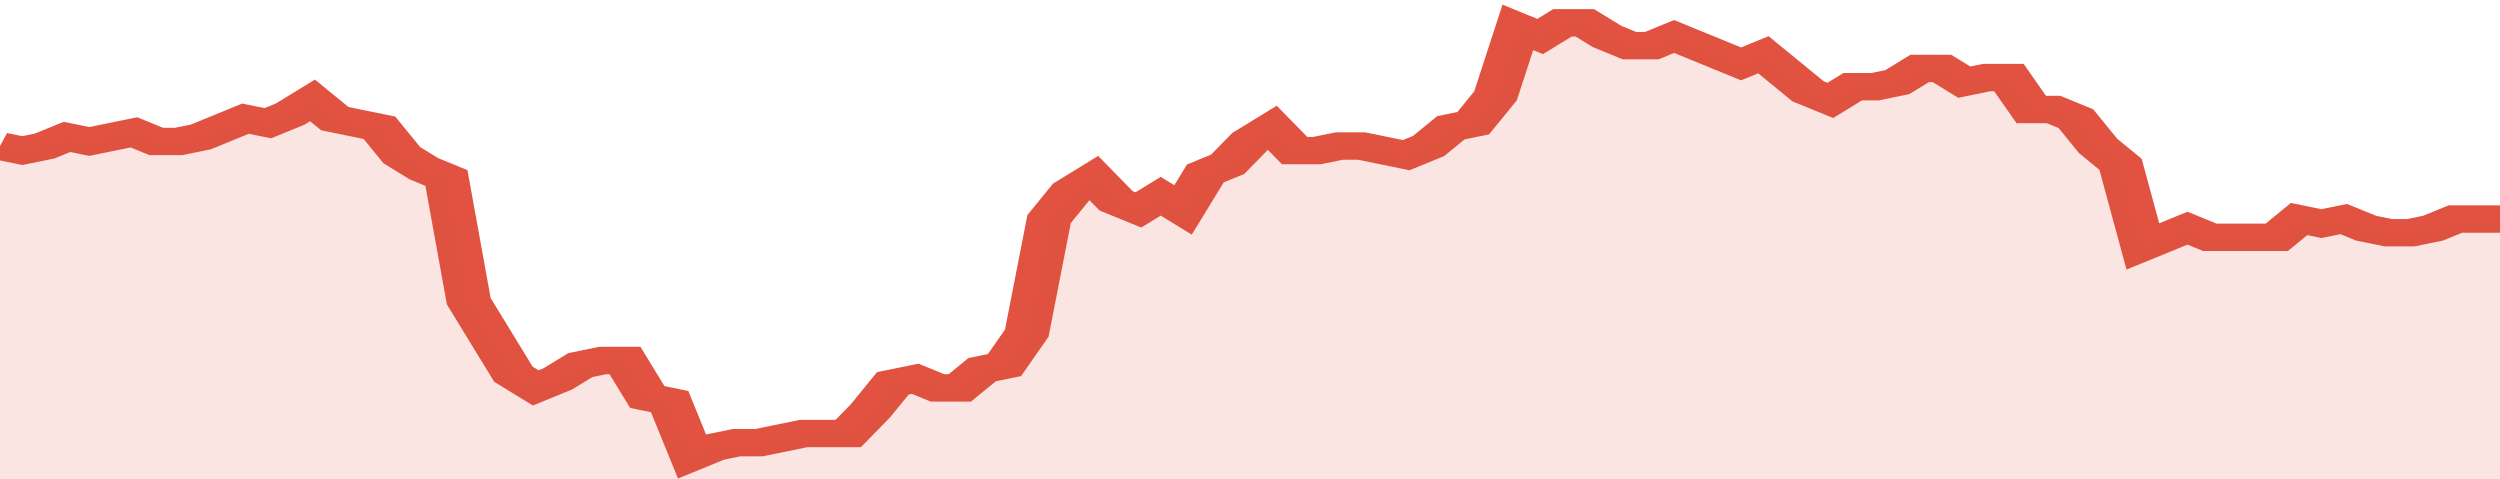 <svg xmlns="http://www.w3.org/2000/svg" viewBox="0 0 336 105" width="120" height="23" preserveAspectRatio="none">
				 <polyline fill="none" stroke="#E15241" stroke-width="6" points="0, 32 3, 33 6, 32 9, 30 12, 31 15, 30 18, 29 21, 31 24, 31 27, 30 30, 28 33, 26 36, 27 39, 25 42, 22 45, 26 48, 27 51, 28 54, 34 57, 37 60, 39 63, 66 66, 74 69, 82 72, 85 75, 83 78, 80 81, 79 84, 79 87, 87 90, 88 93, 100 96, 98 99, 97 102, 97 105, 96 108, 95 111, 95 114, 95 117, 90 120, 84 123, 83 126, 85 129, 85 132, 81 135, 80 138, 73 141, 48 144, 42 147, 39 150, 44 153, 46 156, 43 159, 46 162, 38 165, 36 168, 31 171, 28 174, 33 177, 33 180, 32 183, 32 186, 33 189, 34 192, 32 195, 28 198, 27 201, 21 204, 6 207, 8 210, 5 213, 5 216, 8 219, 10 222, 10 225, 8 228, 10 231, 12 234, 14 237, 12 240, 16 243, 20 246, 22 249, 19 252, 19 255, 18 258, 15 261, 15 264, 18 267, 17 270, 17 273, 24 276, 24 279, 26 282, 32 285, 36 288, 54 291, 52 294, 50 297, 52 300, 52 303, 52 306, 52 309, 48 312, 49 315, 48 318, 50 321, 51 324, 51 327, 50 330, 48 333, 48 336, 48 336, 48 "> </polyline>
				 <polygon fill="#E15241" opacity="0.15" points="0, 105 0, 32 3, 33 6, 32 9, 30 12, 31 15, 30 18, 29 21, 31 24, 31 27, 30 30, 28 33, 26 36, 27 39, 25 42, 22 45, 26 48, 27 51, 28 54, 34 57, 37 60, 39 63, 66 66, 74 69, 82 72, 85 75, 83 78, 80 81, 79 84, 79 87, 87 90, 88 93, 100 96, 98 99, 97 102, 97 105, 96 108, 95 111, 95 114, 95 117, 90 120, 84 123, 83 126, 85 129, 85 132, 81 135, 80 138, 73 141, 48 144, 42 147, 39 150, 44 153, 46 156, 43 159, 46 162, 38 165, 36 168, 31 171, 28 174, 33 177, 33 180, 32 183, 32 186, 33 189, 34 192, 32 195, 28 198, 27 201, 21 204, 6 207, 8 210, 5 213, 5 216, 8 219, 10 222, 10 225, 8 228, 10 231, 12 234, 14 237, 12 240, 16 243, 20 246, 22 249, 19 252, 19 255, 18 258, 15 261, 15 264, 18 267, 17 270, 17 273, 24 276, 24 279, 26 282, 32 285, 36 288, 54 291, 52 294, 50 297, 52 300, 52 303, 52 306, 52 309, 48 312, 49 315, 48 318, 50 321, 51 324, 51 327, 50 330, 48 333, 48 336, 48 336, 105 "></polygon>
			</svg>